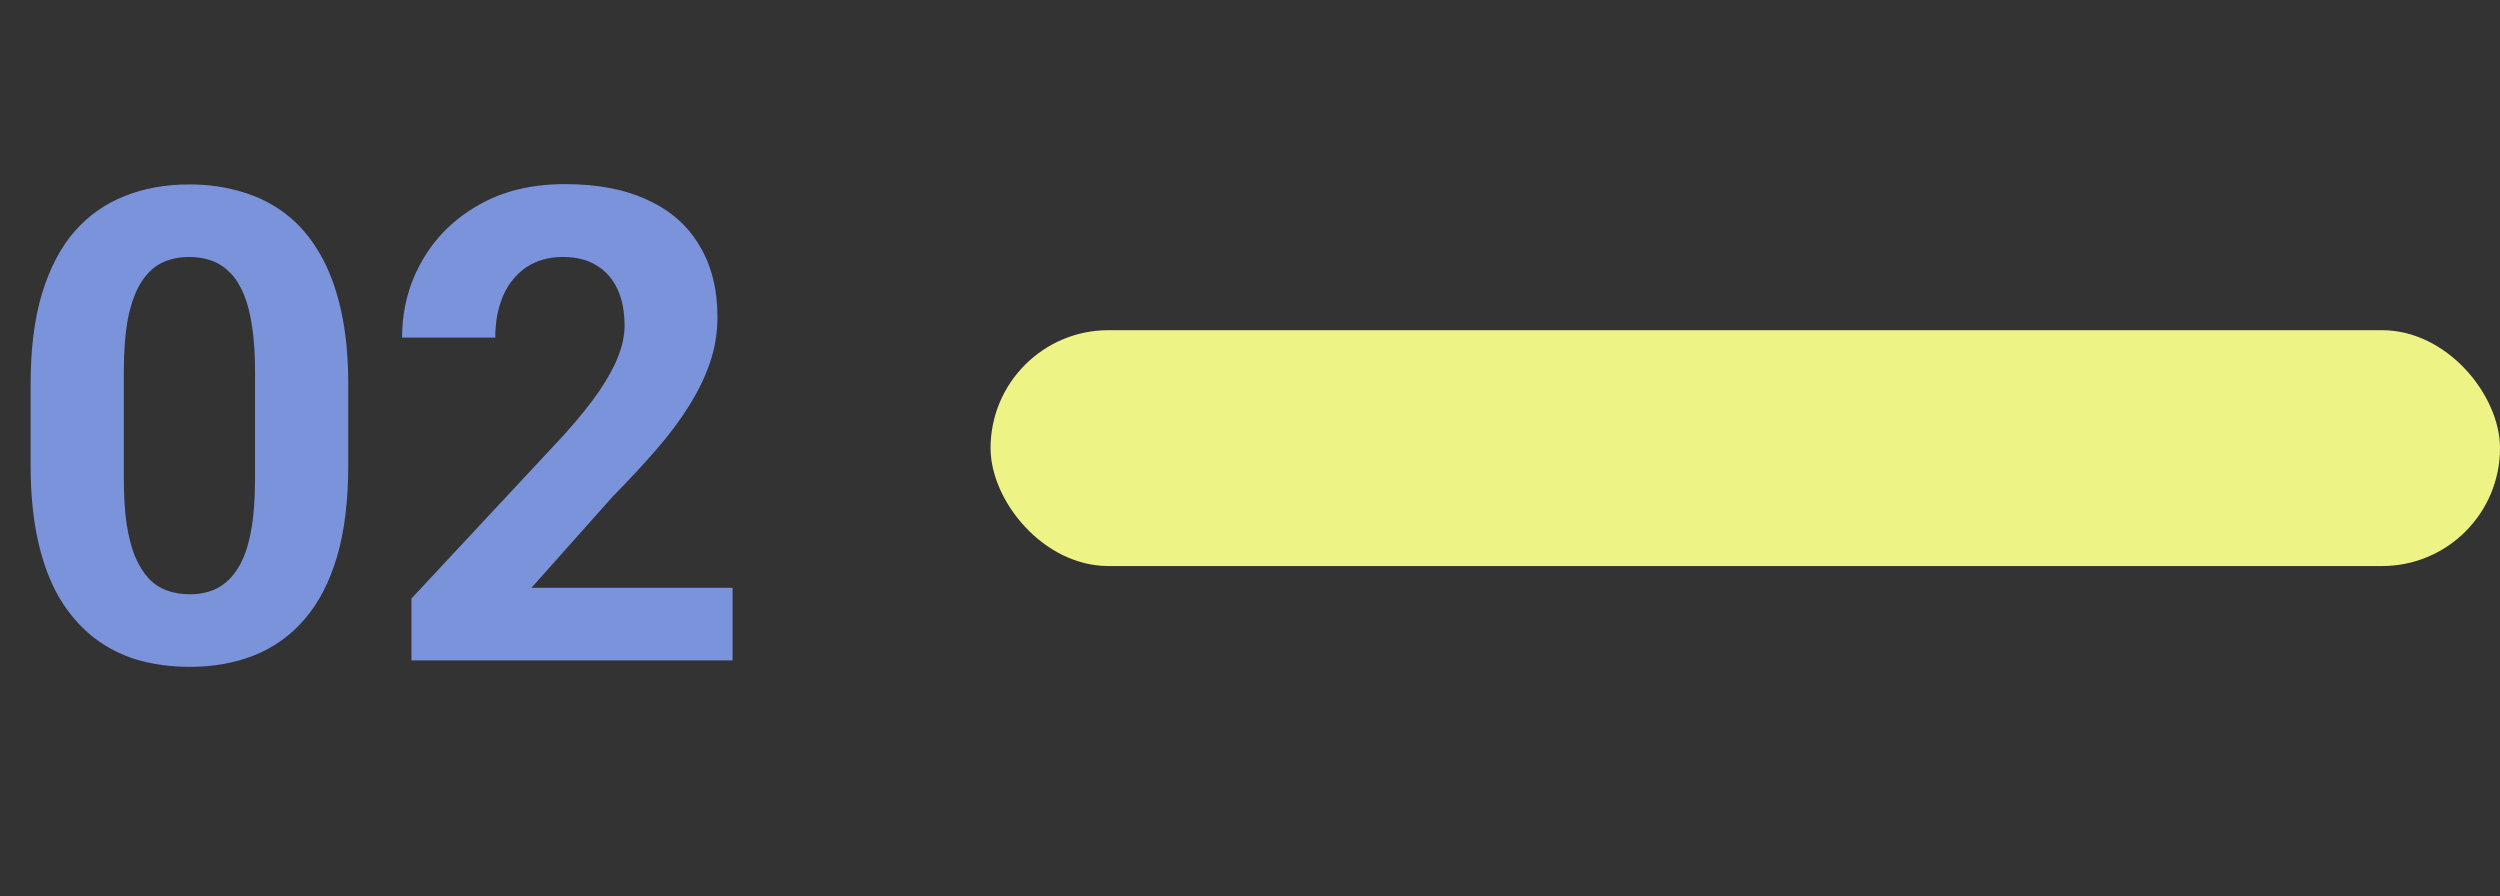 <svg width="53" height="19" viewBox="0 0 53 19" fill="none" xmlns="http://www.w3.org/2000/svg">
<rect x="0" y="0" width="53" height="19" fill="#333333" stroke="none"/>
<path d="M7.383 8.148V9.871C7.383 10.618 7.303 11.263 7.144 11.806C6.984 12.343 6.754 12.786 6.453 13.132C6.157 13.474 5.804 13.727 5.394 13.891C4.983 14.055 4.528 14.137 4.026 14.137C3.625 14.137 3.252 14.087 2.905 13.986C2.559 13.882 2.247 13.72 1.969 13.501C1.695 13.282 1.458 13.007 1.258 12.674C1.062 12.337 0.911 11.935 0.807 11.471C0.702 11.006 0.649 10.473 0.649 9.871V8.148C0.649 7.401 0.729 6.761 0.889 6.228C1.053 5.69 1.283 5.25 1.579 4.908C1.88 4.566 2.235 4.316 2.646 4.156C3.056 3.992 3.511 3.91 4.013 3.91C4.414 3.91 4.785 3.963 5.127 4.067C5.473 4.168 5.785 4.325 6.063 4.539C6.341 4.753 6.578 5.029 6.774 5.366C6.97 5.699 7.121 6.098 7.226 6.562C7.33 7.023 7.383 7.551 7.383 8.148ZM5.407 10.131V7.882C5.407 7.522 5.387 7.207 5.346 6.938C5.309 6.67 5.252 6.442 5.175 6.255C5.097 6.063 5.002 5.909 4.888 5.79C4.774 5.672 4.644 5.585 4.498 5.53C4.352 5.476 4.19 5.448 4.013 5.448C3.789 5.448 3.591 5.492 3.418 5.578C3.249 5.665 3.106 5.804 2.987 5.995C2.869 6.182 2.778 6.433 2.714 6.747C2.655 7.057 2.625 7.435 2.625 7.882V10.131C2.625 10.491 2.643 10.808 2.68 11.081C2.721 11.354 2.78 11.589 2.857 11.785C2.939 11.977 3.035 12.134 3.145 12.257C3.258 12.375 3.388 12.462 3.534 12.517C3.685 12.571 3.849 12.599 4.026 12.599C4.245 12.599 4.439 12.555 4.607 12.469C4.781 12.378 4.926 12.236 5.045 12.045C5.168 11.849 5.259 11.594 5.318 11.279C5.378 10.965 5.407 10.582 5.407 10.131ZM15.531 12.462V14H8.723V12.688L11.942 9.235C12.266 8.875 12.521 8.559 12.708 8.285C12.895 8.007 13.029 7.759 13.111 7.54C13.198 7.317 13.241 7.105 13.241 6.904C13.241 6.604 13.191 6.346 13.091 6.132C12.991 5.913 12.842 5.744 12.646 5.626C12.455 5.507 12.218 5.448 11.935 5.448C11.635 5.448 11.375 5.521 11.156 5.667C10.942 5.813 10.778 6.016 10.664 6.275C10.555 6.535 10.5 6.829 10.5 7.157H8.524C8.524 6.565 8.666 6.022 8.948 5.53C9.231 5.034 9.63 4.639 10.145 4.348C10.659 4.051 11.27 3.903 11.977 3.903C12.674 3.903 13.262 4.017 13.74 4.245C14.223 4.468 14.588 4.792 14.834 5.216C15.085 5.635 15.21 6.136 15.21 6.72C15.21 7.048 15.158 7.369 15.053 7.684C14.948 7.993 14.797 8.303 14.602 8.613C14.41 8.919 14.178 9.229 13.904 9.543C13.631 9.857 13.328 10.183 12.995 10.521L11.266 12.462H15.531Z" fill="#7A93DB"/>
<rect x="21" y="7" width="32" height="5" rx="2.5" fill="#EEF386"/>
</svg>
